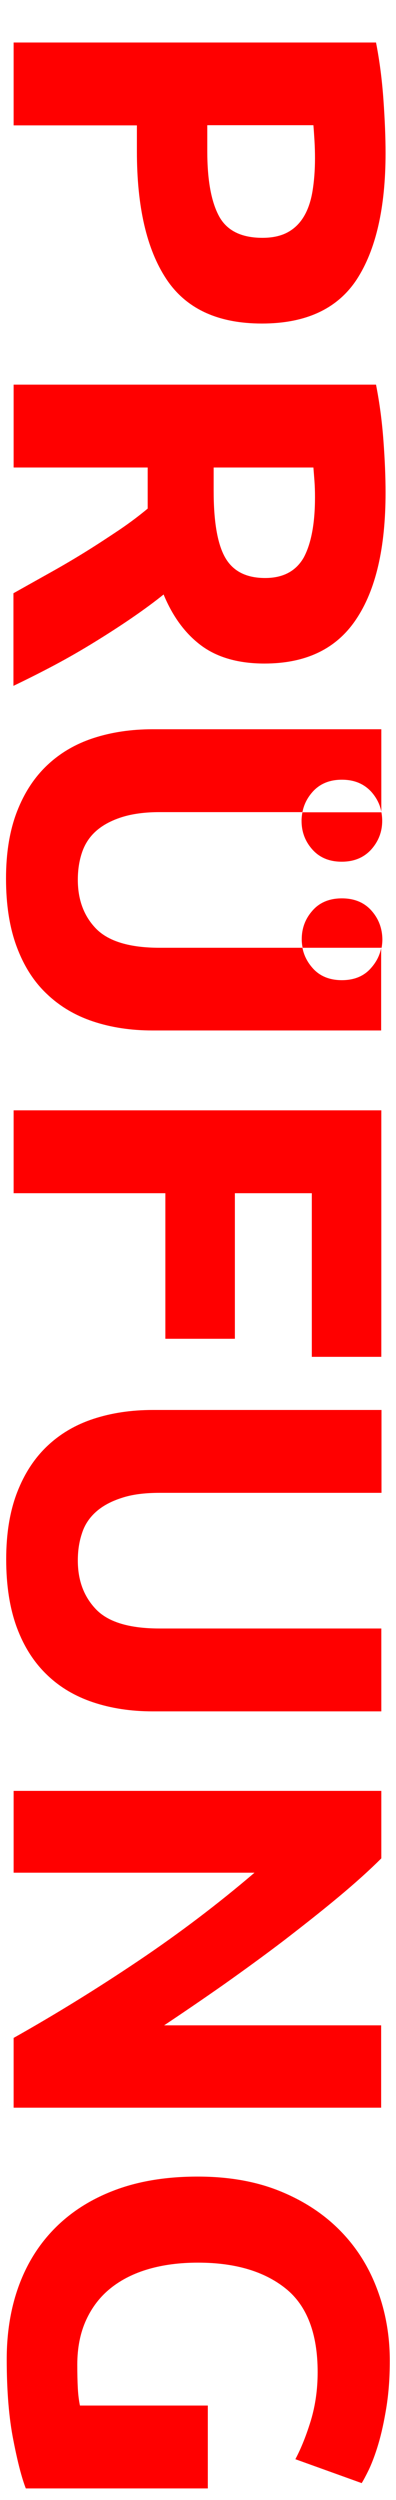 <?xml version="1.0" encoding="utf-8"?>
<!-- Generator: Adobe Illustrator 27.2.0, SVG Export Plug-In . SVG Version: 6.00 Build 0)  -->
<svg version="1.1" xmlns="http://www.w3.org/2000/svg" xmlns:xlink="http://www.w3.org/1999/xlink" x="0px" y="0px"
	 viewBox="0 0 223.9 1411.7" style="enable-background:new 0 0 223.9 1411.7;" xml:space="preserve">
<style type="text/css">
	.st0{display:none;}
	.st1{display:inline;fill:#FF0000;}
	.st2{display:inline;}
	.st3{fill:#FF0000;}
</style>
<g id="Ebene_3" class="st0">
	<path class="st1" d="M7.7,163.5c7.2-2.3,14.6-4.8,22.3-7.5c7.6-2.7,15.2-5.3,22.7-8V66.9c-7.6-2.6-15.2-5.3-22.8-7.9
		c-7.6-2.6-15-5.1-22.2-7.4V3c22.4,7.8,43.1,15.2,62.1,22.3c19,7,36.9,13.9,53.7,20.6c16.8,6.7,32.7,13.3,47.8,19.9
		c15.1,6.5,29.9,13.3,44.2,20.3v44.4c-14.4,6.8-29.2,13.6-44.2,20.2c-15.1,6.6-31,13.3-47.8,20c-16.8,6.7-34.7,13.6-53.7,20.6
		c-19,7-39.7,14.5-62.1,22.3V163.5z M168.5,107.3c-3-1-7.1-2.6-12.3-4.6c-5.2-2-11.2-4.3-18-6.9c-6.8-2.6-14.3-5.4-22.5-8.6
		c-8.2-3.2-16.8-6.4-25.8-9.7V137c9-3.2,17.6-6.3,25.8-9.2c8.2-3,15.7-5.8,22.5-8.5c6.8-2.7,12.8-5,18-7.1
		C161.5,110.1,165.5,108.5,168.5,107.3z"/>
	<path class="st1" d="M7.7,379.8c23.8-13.4,47.3-27.9,70.5-43.5c23.2-15.6,45.1-32.2,65.7-49.8H7.7v-46.2h207.9v38.1
		c-6.6,6.6-14.7,13.9-24.3,21.9c-9.6,8-19.9,16.1-30.8,24.5c-10.9,8.3-22.2,16.5-33.9,24.8c-11.7,8.2-23,15.9-33.8,23.1h122.7v46.5
		H7.7V379.8z"/>
	<path class="st1" d="M7.7,467.1h207.9v139.2h-39.3v-92.4h-43.5v82.2H93.5v-82.2H7.7V467.1z"/>
	<g class="st2">
		<path class="st3" d="M219.4,673.8c0-6.2-2.1-11.6-6.2-16.2c-4.1-4.6-9.7-6.9-16.7-6.9c-7,0-12.6,2.3-16.6,6.9
			c-2.8,3.1-4.6,6.6-5.5,10.4c14,6.1,27.7,12.4,41.1,18.9C218.1,683,219.4,678.7,219.4,673.8z"/>
		<path class="st3" d="M215.6,731.3c-13.1,6.2-26.5,12.3-40.1,18.4c1,2.6,2.5,5,4.5,7.2c4.1,4.6,9.6,6.9,16.6,6.9
			c7,0,12.5-2.3,16.7-6.9c4.1-4.6,6.2-10,6.2-16.2c0-4.9-1.3-9.2-3.8-13.1V731.3z"/>
		<path class="st3" d="M179.9,724.5c4.1-4.6,9.6-6.9,16.6-6.9c7,0,12.5,2.3,16.7,6.9c0.9,1,1.7,2,2.4,3.1V687c0,0,0,0,0,0
			c-0.7,1.1-1.4,2.1-2.3,3.1c-4.1,4.6-9.7,6.9-16.7,6.9c-7,0-12.6-2.3-16.6-6.9c-4.1-4.6-6.1-10-6.1-16.2c0-2,0.2-3.9,0.7-5.8
			c-1-0.5-2.1-0.9-3.1-1.4c-15.1-6.5-31-13.1-47.8-19.9c-16.8-6.7-34.7-13.6-53.7-20.6c-19-7-39.7-14.4-62.1-22.3v48.6
			c7.2,2.3,14.6,4.7,22.2,7.4c7.6,2.6,15.2,5.3,22.8,7.9V749c-7.5,2.6-15.1,5.3-22.7,8c-7.6,2.7-15,5.1-22.3,7.5v50.1
			c22.4-7.8,43.1-15.3,62.1-22.3c19-7,36.9-13.9,53.7-20.6c16.8-6.7,32.7-13.4,47.8-20c1.4-0.6,2.7-1.2,4.1-1.8
			c-1.1-2.8-1.7-5.8-1.7-9C173.8,734.5,175.8,729.1,179.9,724.5z M156.3,713.1c-5.2,2-11.2,4.4-18,7.1c-6.8,2.7-14.3,5.5-22.5,8.5
			c-8.2,3-16.8,6.1-25.8,9.2v-59.5c9,3.3,17.6,6.5,25.8,9.7c8.2,3.2,15.7,6,22.5,8.6c6.8,2.6,12.8,4.9,18,6.9
			c5.2,2,9.3,3.5,12.3,4.6C165.5,709.4,161.5,711,156.3,713.1z"/>
	</g>
	<path class="st1" d="M7.7,980.7c23.8-13.4,47.3-27.9,70.5-43.5c23.2-15.6,45.1-32.2,65.7-49.8H7.7v-46.2h207.9v38.1
		c-6.6,6.6-14.7,13.9-24.3,21.9c-9.6,8-19.9,16.1-30.8,24.5c-10.9,8.3-22.2,16.5-33.9,24.8c-11.7,8.2-23,15.9-33.8,23.1h122.7v46.5
		H7.7V980.7z"/>
	<path class="st1" d="M179.6,1169.4c0-21.8-6.1-37.6-18.1-47.2c-12.1-9.7-28.6-14.6-49.6-14.6c-10.2,0-19.5,1.2-27.8,3.6
		c-8.3,2.4-15.5,6-21.5,10.8s-10.6,10.8-13.9,18c-3.3,7.2-5,15.6-5,25.2c0,5.2,0.1,9.6,0.3,13.3c0.2,3.7,0.6,6.9,1.2,9.8h72.3v46.8
		H14.6c-2.2-5.6-4.6-14.6-7-27c-2.5-12.4-3.8-27.7-3.8-45.9c0-15.6,2.4-29.8,7.2-42.5c4.8-12.7,11.8-23.5,21-32.5
		c9.2-9,20.5-16,33.9-20.9c13.4-4.9,28.7-7.3,45.9-7.3c17.4,0,32.8,2.7,46.2,8.1c13.4,5.4,24.8,12.8,34.1,22.2
		c9.3,9.4,16.3,20.4,21.1,33.2c4.8,12.7,7.2,26.2,7.2,40.6c0,9.8-0.7,18.6-2,26.6c-1.3,7.9-2.8,14.7-4.5,20.4
		c-1.7,5.7-3.5,10.4-5.2,14.1c-1.8,3.7-3.2,6.3-4.2,7.9l-37.5-13.5c3.4-6.4,6.3-13.8,8.8-22C178.3,1188.2,179.6,1179.2,179.6,1169.4
		z"/>
	<path class="st1" d="M7.7,1278.6h207.9V1419h-39.3v-93.6h-40.8v83.1H97.1v-83.1H47v100.5H7.7V1278.6z"/>
	<path class="st1" d="M218,1521.3c0,31.2-5.5,55.1-16.7,71.7c-11.1,16.6-28.3,24.9-51.8,24.9c-14.6,0-26.5-3.4-35.5-10
		c-9.1-6.7-16.3-16.4-21.5-29c-5.2,4.2-11.2,8.6-17.9,13.2c-6.7,4.6-13.7,9.1-21,13.6c-7.3,4.5-14.9,8.9-22.8,13.1
		c-7.9,4.2-15.7,8.1-23.2,11.7v-52.3c6.8-3.8,13.7-7.7,20.7-11.6c7-3.9,13.8-7.9,20.4-12c6.6-4.1,12.8-8.2,18.8-12.2
		c5.9-4,11.2-8,16-12v-23.1H7.7v-46.8h204.9c2,10.2,3.4,20.7,4.2,31.7C217.6,1502.9,218,1512.7,218,1521.3z M178.1,1524
		c0-3.4-0.1-6.4-0.3-9.1c-0.2-2.7-0.4-5.2-0.6-7.7h-56.4v13.2c0,17.6,2.2,30.2,6.6,37.8c4.4,7.6,11.9,11.4,22.5,11.4
		c10.2,0,17.4-3.9,21.8-11.5C175.9,1550.3,178.1,1539,178.1,1524z"/>
	<path class="st1" d="M7.7,1783c6.8-4.2,14.1-9.2,21.9-14.9c7.9-5.7,15.8-11.9,23.8-18.5c8-6.6,15.6-13.5,23-20.7
		s13.8-14.4,19.4-21.6H7.7v-46.8h207.9v46.8h-78.1c12.6,12,25.9,24.3,39.7,36.7c13.8,12.4,26.6,23.9,38.5,34.4v55.5
		c-16.9-14.1-33.1-28.4-48.6-42.7c-15.6-14.3-31.2-29.4-46.9-45.2c-13.9,16.6-30.3,32.7-49.4,48.1c-19,15.4-40,30.3-63,44.6V1783z"
		/>
	<path class="st1" d="M3.5,1947c0-14.6,2.1-27.2,6.2-37.8c4.1-10.6,9.8-19.3,17.1-26.2c7.3-6.9,16-12,26.1-15.3
		c10.1-3.3,21.2-5,33.5-5h129.3v46.8H90.2c-8.4,0-15.6,0.9-21.5,2.9c-5.9,1.9-10.7,4.5-14.4,7.8c-3.7,3.3-6.4,7.3-7.9,12
		c-1.6,4.7-2.4,9.8-2.4,15.5c0,11.4,3.5,20.6,10.5,27.8c7,7.1,18.9,10.6,35.7,10.6h125.4v46.8H86.3c-12.2,0-23.4-1.7-33.6-5.1
		c-10.2-3.4-19-8.6-26.2-15.6c-7.3-7-13-15.9-17-26.7C5.5,1974.6,3.5,1961.8,3.5,1947z"/>
	<path class="st1" d="M218,2138.7c0,31.2-5.5,55.1-16.7,71.7c-11.1,16.6-28.3,24.9-51.8,24.9c-14.6,0-26.5-3.4-35.5-10
		c-9.1-6.7-16.3-16.4-21.5-29c-5.2,4.2-11.2,8.6-17.9,13.2c-6.7,4.6-13.7,9.1-21,13.6c-7.3,4.5-14.9,8.9-22.8,13.1
		c-7.9,4.2-15.7,8.1-23.2,11.7v-52.3c6.8-3.8,13.7-7.7,20.7-11.6c7-3.9,13.8-7.9,20.4-12c6.6-4.1,12.8-8.2,18.8-12.2
		c5.9-4,11.2-8,16-12v-23.1H7.7v-46.8h204.9c2,10.2,3.4,20.7,4.2,31.7C217.6,2120.3,218,2130.1,218,2138.7z M178.1,2141.4
		c0-3.4-0.1-6.4-0.3-9.1c-0.2-2.7-0.4-5.2-0.6-7.7h-56.4v13.2c0,17.6,2.2,30.2,6.6,37.8c4.4,7.6,11.9,11.4,22.5,11.4
		c10.2,0,17.4-3.9,21.8-11.5C175.9,2167.7,178.1,2156.4,178.1,2141.4z"/>
	<path class="st1" d="M43.4,2334.6c0,6.6,0.5,12,1.6,16.3c1.1,4.3,2.6,7.7,4.5,10.4c1.9,2.6,4.1,4.4,6.8,5.4c2.6,1,5.5,1.5,8.7,1.5
		c6.8,0,12.5-3.2,17-9.6c4.5-6.4,9.3-17.4,14.5-33c2.4-6.8,5.1-13.6,8.2-20.4c3.1-6.8,7-12.9,11.7-18.3c4.7-5.4,10.4-9.8,17.1-13.2
		c6.7-3.4,14.8-5.1,24.4-5.1s18.2,1.8,26,5.4c7.7,3.6,14.2,8.7,19.6,15.3c5.4,6.6,9.5,14.6,12.5,24c2.9,9.4,4.3,20,4.3,31.8
		c0,14-1.5,26.1-4.5,36.3s-6.3,18.6-9.9,25.2l-36.9-13.5c3-5.8,5.6-12.3,8-19.4c2.3-7.1,3.4-15.7,3.4-25.6c0-11.2-1.6-19.3-4.7-24.2
		c-3.1-4.9-7.9-7.3-14.2-7.3c-3.8,0-7,0.9-9.6,2.7c-2.6,1.8-4.9,4.3-7,7.6s-4,7.1-5.7,11.4c-1.7,4.3-3.4,9-5.2,14.2
		c-4,10.8-7.9,20.2-11.8,28.2c-3.9,8-8.5,14.6-13.7,19.9c-5.2,5.3-11.3,9.2-18.3,11.9c-7,2.6-15.5,3.9-25.5,3.9
		c-19.4,0-34.5-6.8-45.1-20.4c-10.7-13.6-16.1-34.1-16.1-61.5c0-9.2,0.6-17.5,1.7-24.9c1.1-7.4,2.5-14,4-19.6
		c1.6-5.7,3.3-10.6,5.1-14.7c1.8-4.1,3.5-7.6,5.1-10.4l37.2,13.2c-3.4,6.2-6.4,13.8-9.1,23C44.7,2310.2,43.4,2321.4,43.4,2334.6z"/>
</g>
<g id="Ebene_3_Kopie" class="st0">
	<g class="st2">
		<path class="st3" d="M47.9,162.9H7.7V24h207.9v46.8H47.9V162.9z"/>
		<path class="st3" d="M7.7,192.9h207.9v140.4h-39.3v-93.6h-40.8v83.1H97.1v-83.1H47v100.5H7.7V192.9z"/>
		<path class="st3" d="M215.6,500.1v46.8H7.7v-46.8h88.2v-78.6H7.7v-46.8h207.9v46.8h-79.5v78.6H215.6z"/>
		<path class="st3" d="M218,655.8c0,31.2-5.5,55.1-16.7,71.7c-11.1,16.6-28.3,24.9-51.8,24.9c-14.6,0-26.5-3.4-35.5-10
			c-9.1-6.7-16.3-16.4-21.5-29c-5.2,4.2-11.2,8.6-17.9,13.2c-6.7,4.6-13.7,9.1-21,13.6c-7.3,4.5-14.9,8.9-22.8,13.1
			c-7.9,4.2-15.7,8.1-23.2,11.7v-52.3c6.8-3.8,13.7-7.7,20.7-11.6c7-3.9,13.8-7.9,20.4-12c6.6-4.1,12.8-8.2,18.8-12.2
			c5.9-4,11.2-8,16-12v-23.1H7.7v-46.8h204.9c2,10.2,3.4,20.7,4.2,31.7C217.6,637.4,218,647.2,218,655.8z M178.1,658.5
			c0-3.4-0.1-6.4-0.3-9.1c-0.2-2.7-0.4-5.2-0.6-7.7h-56.4v13.2c0,17.6,2.2,30.2,6.6,37.8c4.4,7.6,11.9,11.4,22.5,11.4
			c10.2,0,17.4-3.9,21.8-11.5C175.9,684.8,178.1,673.5,178.1,658.5z"/>
		<path class="st3" d="M179.6,891c0-21.8-6.1-37.6-18.1-47.2c-12.1-9.7-28.6-14.6-49.6-14.6c-10.2,0-19.5,1.2-27.8,3.6
			c-8.3,2.4-15.5,6-21.5,10.8s-10.6,10.8-13.9,18c-3.3,7.2-5,15.6-5,25.2c0,5.2,0.1,9.6,0.3,13.3c0.2,3.7,0.6,6.9,1.2,9.8h72.3v46.8
			H14.6c-2.2-5.6-4.6-14.6-7-27C5,917.3,3.8,902,3.8,883.8c0-15.6,2.4-29.8,7.2-42.5c4.8-12.7,11.8-23.5,21-32.5
			c9.2-9,20.5-16,33.9-20.9c13.4-4.9,28.7-7.3,45.9-7.3c17.4,0,32.8,2.7,46.2,8.1c13.4,5.4,24.8,12.8,34.1,22.2
			c9.3,9.4,16.3,20.4,21.1,33.2c4.8,12.7,7.2,26.2,7.2,40.6c0,9.8-0.7,18.6-2,26.6c-1.3,7.9-2.8,14.7-4.5,20.4
			c-1.7,5.7-3.5,10.4-5.2,14.1c-1.8,3.7-3.2,6.3-4.2,7.9L167,940.2c3.4-6.4,6.3-13.8,8.8-22C178.3,909.8,179.6,900.8,179.6,891z"/>
		<path class="st3" d="M7.7,1139.7c7.2-2.3,14.6-4.8,22.3-7.5c7.6-2.7,15.2-5.3,22.7-8v-81.2c-7.6-2.6-15.2-5.3-22.8-7.9
			c-7.6-2.6-15-5.1-22.2-7.4v-48.6c22.4,7.8,43.1,15.2,62.1,22.3c19,7,36.9,13.9,53.7,20.6c16.8,6.7,32.7,13.3,47.8,19.9
			c15.1,6.5,29.9,13.3,44.2,20.3v44.4c-14.4,6.8-29.2,13.6-44.2,20.2c-15.1,6.6-31,13.3-47.8,20c-16.8,6.7-34.7,13.6-53.7,20.6
			c-19,7-39.7,14.5-62.1,22.3V1139.7z M168.5,1083.4c-3-1-7.1-2.6-12.3-4.6c-5.2-2-11.2-4.3-18-6.9c-6.8-2.6-14.3-5.4-22.5-8.6
			c-8.2-3.2-16.8-6.4-25.8-9.7v59.5c9-3.2,17.6-6.3,25.8-9.2c8.2-3,15.7-5.8,22.5-8.5c6.8-2.7,12.8-5,18-7.1
			C161.5,1086.3,165.5,1084.7,168.5,1083.4z"/>
		<path class="st3" d="M7.7,1356c23.8-13.4,47.3-27.9,70.5-43.5c23.2-15.6,45.1-32.2,65.7-49.8H7.7v-46.2h207.9v38.1
			c-6.6,6.6-14.7,13.9-24.3,21.9c-9.6,8-19.9,16.1-30.8,24.5c-10.9,8.3-22.2,16.5-33.9,24.8c-11.7,8.2-23,15.9-33.8,23.1h122.7v46.5
			H7.7V1356z"/>
		<path class="st3" d="M179.6,1544.7c0-21.8-6.1-37.6-18.1-47.2c-12.1-9.7-28.6-14.6-49.6-14.6c-10.2,0-19.5,1.2-27.8,3.6
			c-8.3,2.4-15.5,6-21.5,10.8s-10.6,10.8-13.9,18c-3.3,7.2-5,15.6-5,25.2c0,5.2,0.1,9.6,0.3,13.3c0.2,3.7,0.6,6.9,1.2,9.8h72.3v46.8
			H14.6c-2.2-5.6-4.6-14.6-7-27c-2.5-12.4-3.8-27.7-3.8-45.9c0-15.6,2.4-29.8,7.2-42.5c4.8-12.7,11.8-23.5,21-32.5
			c9.2-9,20.5-16,33.9-20.9c13.4-4.9,28.7-7.3,45.9-7.3c17.4,0,32.8,2.7,46.2,8.1c13.4,5.4,24.8,12.8,34.1,22.2
			c9.3,9.4,16.3,20.4,21.1,33.2c4.8,12.7,7.2,26.2,7.2,40.6c0,9.8-0.7,18.6-2,26.6c-1.3,7.9-2.8,14.7-4.5,20.4
			c-1.7,5.7-3.5,10.4-5.2,14.1c-1.8,3.7-3.2,6.3-4.2,7.9l-37.5-13.5c3.4-6.4,6.3-13.8,8.8-22
			C178.3,1563.5,179.6,1554.5,179.6,1544.7z"/>
	</g>
</g>
<g id="Ebene_3_Kopie_Kopie">
	<path class="st3" d="M218,86.4c0,31-5.5,54.8-16.3,71.4c-10.9,16.6-28.8,24.9-53.6,24.9c-25,0-43-8.4-54.1-25.2
		c-11.1-16.8-16.6-40.8-16.6-72V70.8H7.7V24h204.9c2,10.2,3.4,21,4.2,32.4C217.6,67.8,218,77.8,218,86.4z M178.1,89.4
		c0-3.4-0.1-6.8-0.3-10.1c-0.2-3.3-0.4-6.2-0.6-8.6h-60v14.7c0,16.2,2.2,28.4,6.6,36.6c4.4,8.2,12.6,12.3,24.6,12.3
		c5.8,0,10.6-1.1,14.4-3.2c3.8-2.1,6.8-5.1,9.1-9c2.3-3.9,3.9-8.7,4.8-14.2C177.6,102.4,178.1,96.2,178.1,89.4z"/>
	<path class="st3" d="M218,278.1c0,31.2-5.5,55.1-16.7,71.7c-11.1,16.6-28.3,24.9-51.8,24.9c-14.6,0-26.5-3.4-35.5-10
		c-9.1-6.7-16.3-16.4-21.5-29c-5.2,4.2-11.2,8.6-17.9,13.2c-6.7,4.6-13.7,9.1-21,13.6c-7.3,4.5-14.9,8.9-22.8,13.1
		c-7.9,4.2-15.7,8.1-23.2,11.7V335c6.8-3.8,13.7-7.7,20.7-11.6c7-3.9,13.8-7.9,20.4-12c6.6-4.1,12.8-8.2,18.8-12.2
		c5.9-4,11.2-8,16-12V264H7.7v-46.8h204.9c2,10.2,3.4,20.7,4.2,31.7C217.6,259.7,218,269.5,218,278.1z M178.1,280.8
		c0-3.4-0.1-6.4-0.3-9.1c-0.2-2.7-0.4-5.2-0.6-7.7h-56.4v13.2c0,17.6,2.2,30.2,6.6,37.8c4.4,7.6,11.9,11.4,22.5,11.4
		c10.2,0,17.4-3.9,21.8-11.5C175.9,307.1,178.1,295.8,178.1,280.8z"/>
	<g>
		<path class="st3" d="M171,458.7c-0.3,1.5-0.5,3.1-0.5,4.8c0,6.2,2,11.6,6.1,16.2c4.1,4.6,9.6,6.9,16.6,6.9c7,0,12.5-2.3,16.7-6.9
			c4.1-4.6,6.2-10,6.2-16.2c0-1.8-0.2-3.5-0.5-5.1v0.3H171z"/>
		<path class="st3" d="M210,514.2c-4.1-4.6-9.7-6.9-16.7-6.9c-7,0-12.6,2.3-16.6,6.9c-4.1,4.6-6.1,10-6.1,16.2
			c0,1.7,0.2,3.3,0.5,4.8h44.6v0.3c0.3-1.6,0.5-3.3,0.5-5.1C216.1,524.2,214.1,518.8,210,514.2z"/>
		<path class="st3" d="M193.3,553.5c-7,0-12.6-2.3-16.6-6.9c-3-3.4-4.9-7.2-5.7-11.4H90.2c-16.8,0-28.7-3.6-35.7-10.6
			c-7-7.1-10.5-16.4-10.5-27.8c0-5.6,0.8-10.8,2.4-15.5c1.6-4.7,4.2-8.7,7.9-12c3.7-3.3,8.5-5.9,14.4-7.8c5.9-1.9,13.1-2.9,21.5-2.9
			H171c0.8-4.2,2.7-8,5.7-11.4c4.1-4.6,9.6-6.9,16.6-6.9c7,0,12.5,2.3,16.7,6.9c2.9,3.3,4.8,7,5.6,11.1v-46.5H86.3
			c-12.2,0-23.4,1.7-33.5,5c-10.1,3.3-18.8,8.4-26.1,15.3c-7.3,6.9-13,15.6-17.1,26.2c-4.1,10.6-6.2,23.2-6.2,37.8
			c0,14.8,2,27.6,6,38.4c4,10.8,9.6,19.7,17,26.7c7.3,7,16,12.2,26.2,15.6c10.2,3.4,21.4,5.1,33.6,5.1h129.3v-46.5
			c-0.8,4.1-2.7,7.8-5.6,11.1C205.9,551.2,200.3,553.5,193.3,553.5z"/>
	</g>
	<path class="st3" d="M7.7,627h207.9v139.2h-39.3v-92.4h-43.5V756H93.5v-82.2H7.7V627z"/>
	<path class="st3" d="M3.5,880.5c0-14.6,2.1-27.2,6.2-37.8c4.1-10.6,9.8-19.3,17.1-26.2c7.3-6.9,16-12,26.1-15.3
		c10.1-3.3,21.2-5,33.5-5h129.3V843H90.2c-8.4,0-15.6,0.9-21.5,2.9c-5.9,1.9-10.7,4.5-14.4,7.8c-3.7,3.3-6.4,7.3-7.9,12
		c-1.6,4.7-2.4,9.8-2.4,15.5c0,11.4,3.5,20.6,10.5,27.8c7,7.1,18.9,10.6,35.7,10.6h125.4v46.8H86.3c-12.2,0-23.4-1.7-33.6-5.1
		c-10.2-3.4-19-8.6-26.2-15.6c-7.3-7-13-15.9-17-26.7C5.5,908.1,3.5,895.3,3.5,880.5z"/>
	<path class="st3" d="M7.7,1150.8c23.8-13.4,47.3-27.9,70.5-43.5c23.2-15.6,45.1-32.2,65.7-49.8H7.7v-46.2h207.9v38.1
		c-6.6,6.6-14.7,13.9-24.3,21.9c-9.6,8-19.9,16.1-30.8,24.5c-10.9,8.3-22.2,16.5-33.9,24.8c-11.7,8.2-23,15.9-33.8,23.1h122.7v46.5
		H7.7V1150.8z"/>
	<path class="st3" d="M179.6,1339.5c0-21.8-6.1-37.6-18.1-47.2c-12.1-9.7-28.6-14.6-49.6-14.6c-10.2,0-19.5,1.2-27.8,3.6
		c-8.3,2.4-15.5,6-21.5,10.8s-10.6,10.8-13.9,18c-3.3,7.2-5,15.6-5,25.2c0,5.2,0.1,9.6,0.3,13.3c0.2,3.7,0.6,6.9,1.2,9.8h72.3v46.8
		H14.6c-2.2-5.6-4.6-14.6-7-27c-2.5-12.4-3.8-27.7-3.8-45.9c0-15.6,2.4-29.8,7.2-42.5c4.8-12.7,11.8-23.5,21-32.5
		c9.2-9,20.5-16,33.9-20.9c13.4-4.9,28.7-7.3,45.9-7.3c17.4,0,32.8,2.7,46.2,8.1c13.4,5.4,24.8,12.8,34.1,22.2
		c9.3,9.4,16.3,20.4,21.1,33.2c4.8,12.7,7.2,26.2,7.2,40.6c0,9.8-0.7,18.6-2,26.6c-1.3,7.9-2.8,14.7-4.5,20.4
		c-1.7,5.7-3.5,10.4-5.2,14.1c-1.8,3.7-3.2,6.3-4.2,7.9l-37.5-13.5c3.4-6.4,6.3-13.8,8.8-22C178.3,1358.3,179.6,1349.3,179.6,1339.5
		z"/>
</g>
<g id="Ebene_3_Kopie_Kopie_Kopie" class="st0">
	<g class="st2">
		<path class="st3" d="M215.6,178.2h-39.9v-62.7H7.7V68.7h168V6h39.9V178.2z"/>
		<path class="st3" d="M218,269.1c0,31.2-5.5,55.1-16.7,71.7c-11.1,16.6-28.3,24.9-51.8,24.9c-14.6,0-26.5-3.4-35.5-10
			c-9.1-6.7-16.3-16.4-21.5-29c-5.2,4.2-11.2,8.6-17.9,13.2c-6.7,4.6-13.7,9.1-21,13.6c-7.3,4.5-14.9,8.9-22.8,13.1
			c-7.9,4.2-15.7,8.1-23.2,11.7V326c6.8-3.8,13.7-7.7,20.7-11.6c7-3.9,13.8-7.9,20.4-12c6.6-4.1,12.8-8.2,18.8-12.2
			c5.9-4,11.2-8,16-12V255H7.7v-46.8h204.9c2,10.2,3.4,20.7,4.2,31.7C217.6,250.7,218,260.5,218,269.1z M178.1,271.8
			c0-3.4-0.1-6.4-0.3-9.1c-0.2-2.7-0.4-5.2-0.6-7.7h-56.4v13.2c0,17.6,2.2,30.2,6.6,37.8c4.4,7.6,11.9,11.4,22.5,11.4
			c10.2,0,17.4-3.9,21.8-11.5C175.9,298.1,178.1,286.8,178.1,271.8z"/>
		<path class="st3" d="M7.7,557.1c7.2-2.3,14.6-4.8,22.3-7.5c7.6-2.7,15.2-5.3,22.7-8v-81.2c-7.6-2.6-15.2-5.3-22.8-7.9
			c-7.6-2.6-15-5.1-22.2-7.4v-48.6c22.4,7.8,43.1,15.2,62.1,22.3c19,7,36.9,13.9,53.7,20.6c16.8,6.7,32.7,13.3,47.8,19.9
			c15.1,6.5,29.9,13.3,44.2,20.3V524c-14.4,6.8-29.2,13.6-44.2,20.2c-15.1,6.6-31,13.3-47.8,20c-16.8,6.7-34.7,13.6-53.7,20.6
			c-19,7-39.7,14.5-62.1,22.3V557.1z M168.5,500.8c-3-1-7.1-2.6-12.3-4.6c-5.2-2-11.2-4.3-18-6.9c-6.8-2.6-14.3-5.4-22.5-8.6
			c-8.2-3.2-16.8-6.4-25.8-9.7v59.5c9-3.2,17.6-6.3,25.8-9.2c8.2-3,15.7-5.8,22.5-8.5c6.8-2.7,12.8-5,18-7.1
			C161.5,503.7,165.5,502.1,168.5,500.8z"/>
		<path class="st3" d="M215.6,633.9v46.8H7.7v-46.8H215.6z"/>
		<path class="st3" d="M7.7,868.2c23.8-13.4,47.3-27.9,70.5-43.5c23.2-15.6,45.1-32.2,65.7-49.8H7.7v-46.2h207.9v38.1
			c-6.6,6.6-14.7,13.9-24.3,21.9c-9.6,8-19.9,16.1-30.8,24.5c-10.9,8.3-22.2,16.5-33.9,24.8c-11.7,8.2-23,15.9-33.8,23.1h122.7v46.5
			H7.7V868.2z"/>
		<path class="st3" d="M215.6,955.5v46.8H7.7v-46.8H215.6z"/>
		<path class="st3" d="M7.7,1189.8c23.8-13.4,47.3-27.9,70.5-43.5c23.2-15.6,45.1-32.2,65.7-49.8H7.7v-46.2h207.9v38.1
			c-6.6,6.6-14.7,13.9-24.3,21.9c-9.6,8-19.9,16.1-30.8,24.5c-10.9,8.3-22.2,16.5-33.9,24.8c-11.7,8.2-23,15.9-33.8,23.1h122.7v46.5
			H7.7V1189.8z"/>
		<path class="st3" d="M179.6,1378.5c0-21.8-6.1-37.6-18.1-47.2c-12.1-9.7-28.6-14.6-49.6-14.6c-10.2,0-19.5,1.2-27.8,3.6
			c-8.3,2.4-15.5,6-21.5,10.8s-10.6,10.8-13.9,18c-3.3,7.2-5,15.6-5,25.2c0,5.2,0.1,9.6,0.3,13.3c0.2,3.7,0.6,6.9,1.2,9.8h72.3v46.8
			H14.6c-2.2-5.6-4.6-14.6-7-27c-2.5-12.4-3.8-27.7-3.8-45.9c0-15.6,2.4-29.8,7.2-42.5c4.8-12.7,11.8-23.5,21-32.5
			c9.2-9,20.5-16,33.9-20.9c13.4-4.9,28.7-7.3,45.9-7.3c17.4,0,32.8,2.7,46.2,8.1c13.4,5.4,24.8,12.8,34.1,22.2
			c9.3,9.4,16.3,20.4,21.1,33.2c4.8,12.7,7.2,26.2,7.2,40.6c0,9.8-0.7,18.6-2,26.6c-1.3,7.9-2.8,14.7-4.5,20.4
			c-1.7,5.7-3.5,10.4-5.2,14.1c-1.8,3.7-3.2,6.3-4.2,7.9l-37.5-13.5c3.4-6.4,6.3-13.8,8.8-22
			C178.3,1397.3,179.6,1388.3,179.6,1378.5z"/>
	</g>
</g>
<g id="Ebene_3_Kopie_Kopie_Kopie_Kopie" class="st0">
	<g class="st2">
		<path class="st3" d="M7.7,86.1c17.5-8.3,35.6-16.4,54.4-24.5c18.8-8.1,37.4-15.7,55.7-22.9c18.4-7.2,36-13.9,52.8-20
			c16.8-6.1,31.8-11.3,45-15.7v51.6c-12,3.9-25,8.2-38.9,13c-13.9,4.8-27.7,9.6-41.5,14.6c-13.8,4.9-27,9.7-39.6,14.2
			s-23.5,8.9-32.7,13c9.1,3.9,20,8.2,32.6,12.8c12.6,4.6,25.8,9.4,39.6,14.4c13.8,4.9,27.6,9.8,41.5,14.6c13.9,4.8,26.9,9.1,39,13
			v49.8c-13.3-4.7-28.3-10-45.1-16.1c-16.8-6.1-34.4-12.7-52.8-19.9c-18.4-7.2-37-14.8-55.8-22.8c-18.8-8-36.9-16.1-54.3-24.4V86.1z
			"/>
		<path class="st3" d="M7.7,240.6h207.9V381h-39.3v-93.6h-40.8v83.1H97.1v-83.1H47v100.5H7.7V240.6z"/>
		<path class="st3" d="M218,483.3c0,31.2-5.5,55.1-16.7,71.7c-11.1,16.6-28.3,24.9-51.8,24.9c-14.6,0-26.5-3.4-35.5-10
			c-9.1-6.7-16.3-16.4-21.5-29c-5.2,4.2-11.2,8.6-17.9,13.2c-6.7,4.6-13.7,9.1-21,13.6c-7.3,4.5-14.9,8.9-22.8,13.1
			c-7.9,4.2-15.7,8.1-23.2,11.7v-52.3c6.8-3.8,13.7-7.7,20.7-11.6c7-3.9,13.8-7.9,20.4-12c6.6-4.1,12.8-8.2,18.8-12.2
			c5.9-4,11.2-8,16-12v-23.1H7.7v-46.8h204.9c2,10.2,3.4,20.7,4.2,31.7C217.6,464.9,218,474.7,218,483.3z M178.1,486
			c0-3.4-0.1-6.4-0.3-9.1c-0.2-2.7-0.4-5.2-0.6-7.7h-56.4v13.2c0,17.6,2.2,30.2,6.6,37.8c4.4,7.6,11.9,11.4,22.5,11.4
			c10.2,0,17.4-3.9,21.8-11.5C175.9,512.3,178.1,501,178.1,486z"/>
		<path class="st3" d="M7.7,771.3c7.2-2.3,14.6-4.8,22.3-7.5c7.6-2.7,15.2-5.3,22.7-8v-81.2c-7.6-2.6-15.2-5.3-22.8-7.9
			c-7.6-2.6-15-5.1-22.2-7.4v-48.6c22.4,7.8,43.1,15.2,62.1,22.3c19,7,36.9,13.9,53.7,20.6c16.8,6.7,32.7,13.3,47.8,19.9
			c15.1,6.5,29.9,13.3,44.2,20.3v44.4c-14.4,6.8-29.2,13.6-44.2,20.2c-15.1,6.6-31,13.3-47.8,20c-16.8,6.7-34.7,13.6-53.7,20.6
			c-19,7-39.7,14.5-62.1,22.3V771.3z M168.5,715c-3-1-7.1-2.6-12.3-4.6c-5.2-2-11.2-4.3-18-6.9c-6.8-2.6-14.3-5.4-22.5-8.6
			c-8.2-3.2-16.8-6.4-25.8-9.7v59.5c9-3.2,17.6-6.3,25.8-9.2c8.2-3,15.7-5.8,22.5-8.5c6.8-2.7,12.8-5,18-7.1
			C161.5,717.9,165.5,716.3,168.5,715z"/>
		<path class="st3" d="M7.7,987.6c23.8-13.4,47.3-27.9,70.5-43.5c23.2-15.6,45.1-32.2,65.7-49.8H7.7v-46.2h207.9v38.1
			c-6.6,6.6-14.7,13.9-24.3,21.9c-9.6,8-19.9,16.1-30.8,24.5c-10.9,8.3-22.2,16.5-33.9,24.8c-11.7,8.2-23,15.9-33.8,23.1h122.7v46.5
			H7.7V987.6z"/>
		<path class="st3" d="M43.4,1131.6c0,6.6,0.5,12,1.6,16.3c1.1,4.3,2.6,7.7,4.5,10.4c1.9,2.6,4.1,4.4,6.8,5.4c2.6,1,5.5,1.5,8.7,1.5
			c6.8,0,12.5-3.2,17-9.6c4.5-6.4,9.3-17.4,14.5-33c2.4-6.8,5.1-13.6,8.2-20.4c3.1-6.8,7-12.9,11.7-18.3c4.7-5.4,10.4-9.8,17.1-13.2
			c6.7-3.4,14.8-5.1,24.4-5.1s18.2,1.8,26,5.4c7.7,3.6,14.2,8.7,19.6,15.3c5.4,6.6,9.5,14.6,12.5,24c2.9,9.4,4.3,20,4.3,31.8
			c0,14-1.5,26.1-4.5,36.3s-6.3,18.6-9.9,25.2l-36.9-13.5c3-5.8,5.6-12.3,8-19.4c2.3-7.1,3.4-15.7,3.4-25.6
			c0-11.2-1.6-19.3-4.7-24.2c-3.1-4.9-7.9-7.3-14.2-7.3c-3.8,0-7,0.9-9.6,2.7c-2.6,1.8-4.9,4.3-7,7.6s-4,7.1-5.7,11.4
			c-1.7,4.3-3.4,9-5.2,14.2c-4,10.8-7.9,20.2-11.8,28.2c-3.9,8-8.5,14.6-13.7,19.9c-5.2,5.3-11.3,9.2-18.3,11.9
			c-7,2.6-15.5,3.9-25.5,3.9c-19.4,0-34.5-6.8-45.1-20.4c-10.7-13.6-16.1-34.1-16.1-61.5c0-9.2,0.6-17.5,1.7-24.9
			c1.1-7.4,2.5-14,4-19.6c1.6-5.7,3.3-10.6,5.1-14.7c1.8-4.1,3.5-7.6,5.1-10.4l37.2,13.2c-3.4,6.2-6.4,13.8-9.1,23
			C44.7,1107.2,43.4,1118.4,43.4,1131.6z"/>
		<path class="st3" d="M215.6,1397.7h-39.9V1335H7.7v-46.8h168v-62.7h39.9V1397.7z"/>
		<path class="st3" d="M7.7,1542.6c7.2-2.3,14.6-4.8,22.3-7.5c7.6-2.7,15.2-5.3,22.7-8v-81.2c-7.6-2.6-15.2-5.3-22.8-7.9
			c-7.6-2.6-15-5.1-22.2-7.4v-48.6c22.4,7.8,43.1,15.2,62.1,22.3c19,7,36.9,13.9,53.7,20.6c16.8,6.7,32.7,13.3,47.8,19.9
			c15.1,6.5,29.9,13.3,44.2,20.3v44.4c-14.4,6.8-29.2,13.6-44.2,20.2c-15.1,6.6-31,13.3-47.8,20c-16.8,6.7-34.7,13.6-53.7,20.6
			c-19,7-39.7,14.5-62.1,22.3V1542.6z M168.5,1486.3c-3-1-7.1-2.6-12.3-4.6c-5.2-2-11.2-4.3-18-6.9c-6.8-2.6-14.3-5.4-22.5-8.6
			c-8.2-3.2-16.8-6.4-25.8-9.7v59.5c9-3.2,17.6-6.3,25.8-9.2c8.2-3,15.7-5.8,22.5-8.5c6.8-2.7,12.8-5,18-7.1
			C161.5,1489.2,165.5,1487.6,168.5,1486.3z"/>
		<path class="st3" d="M47.9,1758.3H7.7v-138.9h207.9v46.8H47.9V1758.3z"/>
		<path class="st3" d="M215.6,1919.1h-39.9v-62.7H7.7v-46.8h168v-62.7h39.9V1919.1z"/>
		<path class="st3" d="M3.5,2030.4c0-14.6,2.1-27.2,6.2-37.8c4.1-10.6,9.8-19.3,17.1-26.2c7.3-6.9,16-12,26.1-15.3
			c10.1-3.3,21.2-5,33.5-5h129.3v46.8H90.2c-8.4,0-15.6,0.9-21.5,2.9c-5.9,1.9-10.7,4.5-14.4,7.8c-3.7,3.3-6.4,7.3-7.9,12
			c-1.6,4.7-2.4,9.8-2.4,15.5c0,11.4,3.5,20.6,10.5,27.7c7,7.1,18.9,10.6,35.7,10.6h125.4v46.8H86.3c-12.2,0-23.4-1.7-33.6-5.1
			c-10.2-3.4-19-8.6-26.2-15.6c-7.3-7-13-15.9-17-26.7C5.5,2058,3.5,2045.2,3.5,2030.4z"/>
		<path class="st3" d="M7.7,2300.7c23.8-13.4,47.3-27.9,70.5-43.5c23.2-15.6,45.1-32.2,65.7-49.8H7.7v-46.2h207.9v38.1
			c-6.6,6.6-14.7,13.9-24.3,21.9c-9.6,8-19.9,16.1-30.8,24.5c-10.9,8.3-22.2,16.5-33.9,24.8c-11.7,8.2-23,15.9-33.8,23.1h122.7v46.5
			H7.7V2300.7z"/>
		<path class="st3" d="M179.6,2489.4c0-21.8-6.1-37.6-18.1-47.2c-12.1-9.7-28.6-14.6-49.6-14.6c-10.2,0-19.5,1.2-27.8,3.6
			c-8.3,2.4-15.5,6-21.5,10.8s-10.6,10.8-13.9,18c-3.3,7.2-5,15.6-5,25.2c0,5.2,0.1,9.6,0.3,13.3c0.2,3.7,0.6,6.9,1.2,9.8h72.3v46.8
			H14.6c-2.2-5.6-4.6-14.6-7-27c-2.5-12.4-3.8-27.7-3.8-45.9c0-15.6,2.4-29.8,7.2-42.5c4.8-12.7,11.8-23.5,21-32.5
			c9.2-9,20.5-16,33.9-20.9c13.4-4.9,28.7-7.3,45.9-7.3c17.4,0,32.8,2.7,46.2,8.1c13.4,5.4,24.8,12.8,34.1,22.2
			c9.3,9.4,16.3,20.4,21.1,33.2c4.8,12.7,7.2,26.2,7.2,40.6c0,9.8-0.7,18.6-2,26.6c-1.3,7.9-2.8,14.7-4.5,20.4
			c-1.7,5.7-3.5,10.4-5.2,14.1c-1.8,3.7-3.2,6.3-4.2,7.9l-37.5-13.5c3.4-6.4,6.3-13.8,8.8-22
			C178.3,2508.2,179.6,2499.2,179.6,2489.4z"/>
	</g>
</g>
<g id="Ebene_3_Kopie_Kopie_Kopie_Kopie_Kopie" class="st0">
	<g class="st2">
		<path class="st3" d="M193.4,163.7c-8.2,2.4-17.5,5-27.8,7.9c-10.3,2.9-21,6-32,9.3c-11,3.3-22,6.6-33,10
			c-11,3.4-21.2,6.7-30.6,9.9c10.2,2.6,21.3,5.3,33.3,8c12,2.7,24.4,5.3,37.2,7.7c12.8,2.4,25.5,4.8,38.2,7.1
			c12.7,2.3,24.9,4.5,36.8,6.5v48.6c-34.8-7-70.1-15.1-105.9-24.3c-35.8-9.2-69.8-19.1-102-29.7v-42.8c19.2-7,39.3-13.8,60.5-20.4
			c21.1-6.6,42.2-13.1,63.4-19.5c-21.2-6.4-42.4-12.8-63.4-19.2c-21.1-6.4-41.2-13.1-60.5-20.1V59.9c32.2-10.7,66.2-20.5,102-29.7
			C145.5,21.1,180.8,13,215.6,6v50.7c-11.8,2-24.1,4.2-36.8,6.6c-12.7,2.4-25.5,4.9-38.2,7.5c-12.8,2.6-25.2,5.3-37.2,8
			s-23.1,5.5-33.3,8.3c9.8,3.6,20.2,7.1,31.2,10.5c11,3.4,22,6.7,33,9.9c11,3.2,21.6,6.2,31.8,8.9c10.2,2.7,19.3,5.2,27.3,7.4V163.7
			z"/>
		<path class="st3" d="M7.7,308.4h207.9v140.4h-39.3v-93.6h-40.8v83.1H97.1v-83.1H47v100.5H7.7V308.4z"/>
		<path class="st3" d="M215.6,644.4h-39.9v-62.7H7.7v-46.8h168v-62.7h39.9V644.4z"/>
		<path class="st3" d="M215.6,836.4h-39.9v-62.7H7.7v-46.8h168v-62.7h39.9V836.4z"/>
		<path class="st3" d="M7.7,989c6.8-4.2,14.1-9.2,21.9-14.9c7.9-5.7,15.8-11.9,23.8-18.5c8-6.6,15.6-13.5,23-20.7
			s13.8-14.4,19.4-21.6H7.7v-46.8h207.9v46.8h-78.1c12.6,12,25.9,24.3,39.7,36.7c13.8,12.4,26.6,23.9,38.5,34.4v55.5
			c-16.9-14.1-33.1-28.4-48.6-42.7c-15.6-14.3-31.2-29.4-46.9-45.2c-13.9,16.6-30.3,32.7-49.4,48.1c-19,15.4-40,30.3-63,44.6V989z"
			/>
		<path class="st3" d="M7.7,1218.6c7.2-2.3,14.6-4.8,22.3-7.5c7.6-2.7,15.2-5.3,22.7-8v-81.2c-7.6-2.6-15.2-5.3-22.8-7.9
			c-7.6-2.6-15-5.1-22.2-7.4v-48.6c22.4,7.8,43.1,15.2,62.1,22.3c19,7,36.9,13.9,53.7,20.6c16.8,6.7,32.7,13.3,47.8,19.9
			c15.1,6.5,29.9,13.3,44.2,20.3v44.4c-14.4,6.8-29.2,13.6-44.2,20.2c-15.1,6.6-31,13.3-47.8,20c-16.8,6.7-34.7,13.6-53.7,20.6
			c-19,7-39.7,14.5-62.1,22.3V1218.6z M168.5,1162.3c-3-1-7.1-2.6-12.3-4.6c-5.2-2-11.2-4.3-18-6.9c-6.8-2.6-14.3-5.4-22.5-8.6
			c-8.2-3.2-16.8-6.4-25.8-9.7v59.5c9-3.2,17.6-6.3,25.8-9.2c8.2-3,15.7-5.8,22.5-8.5c6.8-2.7,12.8-5,18-7.1
			C161.5,1165.2,165.5,1163.6,168.5,1162.3z"/>
		<path class="st3" d="M215.6,1350.6c-6.6,3.6-14.8,7.8-24.4,12.5c-9.7,4.7-20.2,9.6-31.5,14.7c-11.3,5.1-22.9,10.2-34.7,15.2
			c-11.8,5-22.9,9.7-33.3,14.1c10.4,4.4,21.5,9.1,33.3,14.1c11.8,5,23.3,10.1,34.7,15.2c11.3,5.1,21.8,10,31.5,14.7
			c9.7,4.7,17.8,8.9,24.4,12.5v42.6c-13.8,2-29.2,3.8-46.3,5.5c-17.1,1.7-34.9,3.2-53.4,4.5c-18.5,1.3-37,2.5-55.6,3.6
			c-18.6,1.1-36.1,2-52.5,2.9v-45.6c20.2-0.6,42.2-1.4,66-2.4c23.8-1,47.8-2.5,72-4.5c-8.4-3.6-17.7-7.6-27.9-12
			c-10.2-4.4-20.4-8.8-30.6-13.1s-20-8.5-29.2-12.5c-9.3-4-17.2-7.4-23.9-10.2v-32.7c6.6-2.8,14.6-6.2,23.9-10.2s19-8.2,29.2-12.5
			s20.4-8.7,30.6-13.1c10.2-4.4,19.5-8.4,27.9-12c-24.2-2-48.2-3.5-72-4.5c-23.8-1-45.8-1.8-66-2.4v-45.6
			c16.4,0.8,33.9,1.7,52.5,2.8c18.6,1.1,37.1,2.3,55.6,3.6c18.5,1.3,36.3,2.8,53.4,4.5c17.1,1.7,32.6,3.5,46.3,5.5V1350.6z"/>
		<path class="st3" d="M218,1626.9c0,31-5.5,54.8-16.3,71.4c-10.9,16.6-28.8,24.9-53.6,24.9c-25,0-43-8.4-54.1-25.2
			s-16.6-40.8-16.6-72v-14.7H7.7v-46.8h204.9c2,10.2,3.4,21,4.2,32.4C217.6,1608.3,218,1618.3,218,1626.9z M178.1,1629.9
			c0-3.4-0.1-6.8-0.3-10.1c-0.2-3.3-0.4-6.1-0.6-8.5h-60v14.7c0,16.2,2.2,28.4,6.6,36.6c4.4,8.2,12.6,12.3,24.6,12.3
			c5.8,0,10.6-1.1,14.4-3.2c3.8-2.1,6.8-5.1,9.1-9c2.3-3.9,3.9-8.7,4.8-14.2C177.6,1642.9,178.1,1636.7,178.1,1629.9z"/>
		<path class="st3" d="M7.7,1757.7h207.9v139.2h-39.3v-92.4h-43.5v82.2H93.5v-82.2H7.7V1757.7z"/>
	</g>
</g>
</svg>
